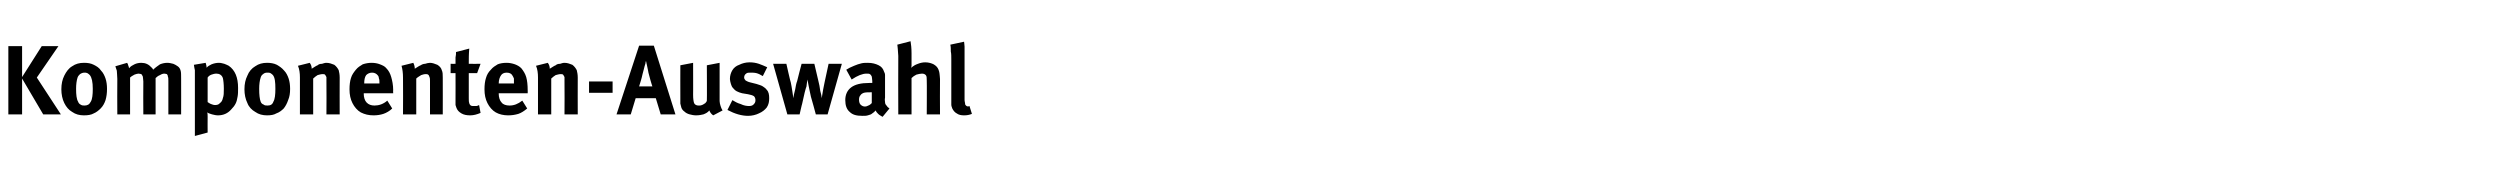 <?xml version="1.0" standalone="no"?><!DOCTYPE svg PUBLIC "-//W3C//DTD SVG 1.1//EN" "http://www.w3.org/Graphics/SVG/1.1/DTD/svg11.dtd"><svg xmlns="http://www.w3.org/2000/svg" version="1.1" width="509.3px" height="37.7px" viewBox="0 -8 509.3 37.7" style="top:-8px"><desc>Komponenten Auswahl</desc><defs/><g id="Polygon170168"><path d="m4.5 15.3l-2.8 0l0-13.9l2.8 0l0 6.3l4-6.3l3.4 0l-4.4 6.4l4.9 7.5l-3.6 0l-4.3-7.3l0 7.3zm12.6.2c-.9 0-1.7-.2-2.4-.7c-.7-.4-1.2-1-1.6-1.8c-.4-.8-.6-1.8-.6-2.8c0-1.1.2-2 .6-2.8c.4-.8.9-1.5 1.6-1.9c.7-.5 1.5-.7 2.4-.7c.8 0 1.4.1 2 .4c.6.3 1.1.6 1.5 1.2c.4.4.7 1 .9 1.6c.2.6.3 1.3.3 2.1c0 .9-.1 1.6-.3 2.3c-.2.6-.5 1.2-1 1.7c-.4.4-.9.8-1.4 1c-.5.3-1.2.4-2 .4c0 0 0 0 0 0zm.1-2c.6 0 1-.2 1.3-.8c.3-.5.4-1.4.4-2.6c0-1.4-.2-2.3-.6-2.8c-.1-.1-.3-.3-.5-.4c-.2-.1-.4-.1-.6-.1c-.3 0-.6.1-.9.3c-.2.2-.4.4-.5.7c-.2.6-.3 1.4-.3 2.3c0 1.2.1 2.1.4 2.6c.1.3.3.5.5.6c.3.2.5.2.8.2c0 0 0 0 0 0zm6.7-5.4c0-.7-.1-1.3-.1-1.7c-.1-.3-.2-.6-.3-.9c0 0 2.4-.7 2.4-.7c.1.2.2.3.2.5c.1.1.1.3.2.6c.3-.4.7-.6 1.1-.8c.4-.2.9-.3 1.4-.3c.8 0 1.5.3 2 .9c.2.1.3.3.4.5c.5-.5 1-.8 1.4-1.1c.5-.2 1-.3 1.5-.3c.4 0 .8.1 1.2.2c.3.1.6.3.9.5c.3.2.5.5.6.9c.1.3.1.9.1 1.6c.02-.02 0 7.3 0 7.3l-2.6 0c0 0 .02-6.8 0-6.8c0-.4 0-.7-.1-.9c0-.2-.1-.4-.2-.5c-.1 0-.3-.1-.5-.1c-.3 0-.6.1-.9.3c-.3.1-.6.3-.9.6c0 0 0 7.4 0 7.4l-2.5 0c0 0-.04-6.7 0-6.7c0-.4-.1-.8-.1-1c-.1-.2-.2-.4-.3-.5c-.1 0-.3-.1-.6-.1c-.2 0-.5.1-.8.2c-.3.2-.6.3-.9.6c-.02 0 0 7.5 0 7.5l-2.6 0c0 0-.04-7.18 0-7.2zm15.8-.3c0-.7 0-1.2 0-1.5c-.1-.3-.1-.6-.2-1.1c0 0 2.4-.4 2.4-.4c.1.4.2.7.2 1c.2-.3.6-.5 1-.7c.5-.2 1-.3 1.5-.3c.4 0 .7.1 1.1.2c.3.1.7.3.9.4c1.3.9 1.9 2.4 1.9 4.5c0 .7 0 1.3-.1 1.8c-.1.6-.2 1-.4 1.4c-.2.4-.5.8-.9 1.2c-.7.8-1.6 1.2-2.7 1.2c-.4 0-.8-.1-1.2-.2c-.3-.1-.7-.2-1-.4c.1.2.1.5.1.9c-.02-.02 0 3.2 0 3.2l-2.6.7c0 0 0-11.88 0-11.9zm4.1 5.6c.4 0 .8-.1 1-.4c.3-.2.5-.5.6-1c.2-.5.2-1.1.2-1.9c0-1-.1-1.8-.2-2.2c-.2-.6-.7-.9-1.3-.9c-.4 0-.7.1-1 .2c-.3.1-.6.3-.8.6c0 0 0 5 0 5c.2.1.4.3.7.4c.3.1.5.2.8.2c0 0 0 0 0 0zm10.6 2.1c-.9 0-1.7-.2-2.4-.7c-.7-.4-1.3-1-1.6-1.8c-.4-.8-.6-1.8-.6-2.8c0-1.1.2-2 .6-2.8c.3-.8.9-1.5 1.6-1.9c.7-.5 1.5-.7 2.4-.7c.7 0 1.4.1 2 .4c.5.3 1 .6 1.5 1.2c.4.4.7 1 .9 1.6c.2.6.3 1.3.3 2.1c0 .9-.1 1.6-.4 2.3c-.2.6-.5 1.2-.9 1.7c-.4.4-.9.8-1.5 1c-.5.3-1.1.4-1.9.4c0 0 0 0 0 0zm.1-2c.6 0 1-.2 1.2-.8c.3-.5.4-1.4.4-2.6c0-1.4-.1-2.3-.5-2.8c-.1-.1-.3-.3-.5-.4c-.2-.1-.4-.1-.7-.1c-.3 0-.6.1-.8.3c-.3.2-.4.4-.5.7c-.2.6-.3 1.4-.3 2.3c0 1.2.1 2.1.3 2.6c.1.3.3.5.6.6c.2.2.5.2.8.2c0 0 0 0 0 0zm6.6-5.7c0-.9-.1-1.7-.4-2.4c0 0 2.4-.6 2.4-.6c.3.4.4.8.4 1.2c.5-.3.9-.6 1.2-.7c.2-.2.5-.3.9-.3c.3-.1.6-.2.9-.2c.6 0 1.1.2 1.6.4c.4.3.7.7.9 1.1c.1.4.2.9.2 1.5c-.02-.02 0 7.5 0 7.5l-2.7 0c0 0 .04-6.7 0-6.7c0-.4 0-.7 0-.9c-.1-.2-.2-.4-.3-.5c-.1-.1-.3-.1-.6-.1c-.2 0-.5.1-.9.2c-.3.2-.6.4-.9.7c-.02.02 0 7.3 0 7.3l-2.7 0c0 0 0-7.46 0-7.5zm15 7.7c-1 0-1.8-.2-2.6-.6c-.7-.4-1.3-1.1-1.7-1.9c-.4-.8-.6-1.7-.6-2.8c0-.9.1-1.7.3-2.3c.2-.7.6-1.2 1-1.7c.4-.5.9-.8 1.4-1.1c.6-.2 1.2-.3 1.8-.3c.6 0 1.2.1 1.7.3c.5.2 1 .4 1.3.8c.5.5.8 1.1 1 1.8c.2.7.4 1.6.4 2.7c-.04-.04 0 .6 0 .6l-6 0c0 0 .04.06 0 .1c0 .7.2 1.4.6 1.8c.4.4.9.6 1.6.6c.9 0 1.8-.3 2.6-1c0 0 1 1.6 1 1.6c-.5.5-1.2.9-1.8 1.1c-.6.2-1.3.3-2 .3c0 0 0 0 0 0zm-1.9-6.5l3.1 0c0 0-.02-.1 0-.1c0-.4 0-.7-.1-.9c0-.2-.1-.5-.2-.6c-.3-.4-.7-.6-1.2-.6c-.5 0-.9.2-1.2.5c-.3.4-.4 1-.4 1.7c-.02-.02 0 0 0 0zm7.9-1.2c0-.9-.1-1.7-.3-2.4c0 0 2.4-.6 2.4-.6c.2.4.3.8.3 1.2c.5-.3.9-.6 1.2-.7c.3-.2.6-.3.9-.3c.3-.1.7-.2 1-.2c.5 0 1 .2 1.5.4c.5.3.8.7.9 1.1c.2.4.2.9.2 1.5c.02-.02 0 7.5 0 7.5l-2.6 0c0 0-.02-6.7 0-6.7c0-.4 0-.7-.1-.9c-.1-.2-.1-.4-.3-.5c-.1-.1-.3-.1-.5-.1c-.3 0-.6.1-.9.2c-.3.2-.7.4-1 .7c.02.02 0 7.3 0 7.3l-2.7 0c0 0 .04-7.46 0-7.5zm13.7 7.7c-.7 0-1.3-.1-1.8-.4c-.5-.3-.8-.6-1-1.1c-.1-.2-.1-.4-.2-.6c0-.2 0-.5 0-1c.02.02 0-5.5 0-5.5l-1 0l0-1.9c0 0 1.02.02 1 0c0-.4 0-.9 0-1.3c.1-.4.1-.8.1-1.1c0 0 2.7-.7 2.7-.7c-.1 1-.1 2.1-.1 3.1c-.02.02 2.4 0 2.4 0l-.7 1.9l-1.7 0c0 0-.02 5.1 0 5.1c0 .4 0 .8.1 1c0 .2.2.4.3.5c.2.1.4.1.7.1c.2 0 .3 0 .4 0c.2 0 .4-.1.6-.2c0 0 .3 1.6.3 1.6c-.7.3-1.4.5-2.1.5c0 0 0 0 0 0zm7.7 0c-.9 0-1.8-.2-2.5-.6c-.7-.4-1.3-1.1-1.7-1.9c-.4-.8-.6-1.7-.6-2.8c0-.9.1-1.7.3-2.3c.2-.7.5-1.2 1-1.7c.4-.5.9-.8 1.4-1.1c.5-.2 1.1-.3 1.8-.3c.6 0 1.1.1 1.7.3c.5.2.9.4 1.3.8c.4.5.8 1.1 1 1.8c.2.7.3 1.6.3 2.7c.02-.04 0 .6 0 .6l-5.9 0c0 0 0 .06 0 .1c0 .7.2 1.4.6 1.8c.3.4.9.6 1.6.6c.9 0 1.7-.3 2.6-1c0 0 1 1.6 1 1.6c-.6.5-1.2.9-1.8 1.1c-.7.2-1.3.3-2.1.3c0 0 0 0 0 0zm-1.9-6.5l3.1 0c0 0 .04-.1 0-.1c0-.4 0-.7 0-.9c-.1-.2-.2-.5-.3-.6c-.2-.4-.6-.6-1.2-.6c-.5 0-.9.2-1.1.5c-.3.4-.5 1-.5 1.7c.04-.02 0 0 0 0zm8-1.2c0-.9-.1-1.7-.4-2.4c0 0 2.4-.6 2.4-.6c.3.4.4.8.4 1.2c.5-.3.9-.6 1.2-.7c.2-.2.5-.3.9-.3c.3-.1.6-.2.9-.2c.6 0 1.1.2 1.6.4c.4.3.7.7.9 1.1c.1.4.2.9.2 1.5c-.02-.02 0 7.5 0 7.5l-2.7 0c0 0 .04-6.7 0-6.7c0-.4 0-.7 0-.9c-.1-.2-.2-.4-.3-.5c-.1-.1-.3-.1-.6-.1c-.2 0-.5.1-.9.2c-.3.2-.6.4-.9.7c-.02.02 0 7.3 0 7.3l-2.7 0c0 0 0-7.46 0-7.5zm15.2 3.1l-4.8 0l0-2.3l4.8 0l0 2.3zm3.7 4.4l-2.9 0l4.6-14l3 0l4.4 14l-3 0l-1-3.3l-4.1 0l-1 3.3zm4.4-5.7c-.1-.2-.2-.7-.4-1.3c-.1-.5-.3-1-.4-1.5c.04.04-.5-2.4-.5-2.4c0 0-.14.48-.1.5c-.3.9-.4 1.6-.6 2.2c-.2 1-.5 1.8-.7 2.5c0 0 2.7 0 2.7 0zm12.4 5.9c-.3-.2-.6-.5-.8-1c-.3.4-.7.6-1.2.8c-.4.1-.9.2-1.5.2c-.5 0-.9-.1-1.3-.2c-.4-.1-.8-.3-1.1-.6c-.3-.2-.5-.5-.6-.8c-.1-.3-.1-.5-.2-.8c0-.3 0-.8 0-1.3c-.02.02 0-6.5 0-6.5l2.6-.5c0 0 .02 6.54 0 6.5c0 .9.1 1.4.2 1.7c.1.2.2.3.4.4c.2.1.4.1.6.1c.2 0 .4 0 .6-.1c.3-.1.5-.3.7-.4c.1-.2.3-.3.3-.5c.04.02 0-7.2 0-7.2l2.6-.5c0 0 0 7.8 0 7.8c0 .3.1.7.2 1c.1.3.2.6.4.9c0 0-1.9 1-1.9 1zm7.1.1c-1.3 0-2.7-.4-4.2-1.2c0 0 1-2 1-2c.5.3 1 .6 1.7.8c.6.3 1.2.4 1.7.4c.4 0 .7-.1.9-.3c.3-.3.4-.5.4-.9c0-.3-.1-.6-.3-.8c-.3-.2-.7-.3-1.2-.4c0 0-1.2-.2-1.2-.2c-.4-.1-.7-.2-1.1-.4c-.4-.2-.6-.5-.8-.7c-.2-.2-.3-.5-.4-.8c-.1-.4-.2-.7-.2-1c0-.7.2-1.3.5-1.8c.3-.5.8-.9 1.4-1.1c.6-.3 1.3-.5 2.1-.5c.7 0 1.3.1 1.9.3c.5.2 1.1.4 1.7.7c0 0-.9 1.8-.9 1.8c-.5-.3-.9-.5-1.3-.6c-.4-.1-.8-.1-1.2-.1c-.4 0-.7 0-.9.2c-.3.2-.4.5-.4.8c0 .2.1.4.3.6c.2.1.5.3 1 .4c0 0 1.2.3 1.2.3c.6.2 1 .3 1.3.5c.3.2.6.4.8.7c.4.4.5 1 .5 1.7c0 .7-.1 1.3-.5 1.9c-.4.5-.9.9-1.6 1.2c-.6.3-1.4.5-2.2.5c0 0 0 0 0 0zm8-.3l-2.9-10.3l2.7 0c0 0 .86 3.84.9 3.8c.1.5.2 1 .3 1.7c.1.7.2 1.2.2 1.5c.1-.5.2-1.1.4-1.8c.1-.6.2-1.2.4-1.7c-.02-.04.9-3.5.9-3.5l2.6 0c0 0 .78 3.4.8 3.4c.2.7.3 1.4.4 2.1c.2.7.3 1.2.3 1.5c.2-1.3.4-2.4.6-3.3c0-.02.8-3.7.8-3.7l2.7 0l-2.9 10.3l-2.4 0c0 0-.96-3.56-1-3.6c-.2-1-.4-1.8-.5-2.4c0 0-.2-1.1-.2-1.1c0 .2-.1.4-.1.6c0 .2-.1.5-.1.8c-.2.5-.5 1.7-.9 3.6c-.02-.04-.5 2.1-.5 2.1l-2.5 0zm19.4.5c-.3-.2-.6-.3-.9-.6c-.2-.2-.4-.4-.5-.7c-.3.3-.5.5-.7.6c-.2.2-.5.3-.9.4c-.3.1-.7.1-1.1.1c-1.2 0-2-.2-2.6-.8c-.6-.5-.9-1.3-.9-2.4c0-1.1.4-2 1.2-2.6c.8-.6 2-.9 3.7-.9c.2 0 .4 0 .6 0c0 0 0-.4 0-.4c0-.4-.1-.7-.1-.9c-.1-.2-.2-.4-.4-.5c-.1-.1-.4-.1-.7-.1c-.8 0-1.8.4-3 1.2c0 0-1.1-2-1.1-2c.2-.1.5-.3.7-.4c.3-.1.6-.3.9-.4c.5-.2 1-.4 1.5-.5c.4-.1.9-.1 1.3-.1c.9 0 1.6.2 2.2.5c.6.3.9.7 1.1 1.3c.1.2.2.4.2.7c0 .2 0 .6 0 1.1c0 0 0 3.5 0 3.5c-.1.4 0 .7 0 .9c0 .3.1.5.3.7c.1.2.3.4.6.6c0 0-1.4 1.7-1.4 1.7zm-3.6-2.1c.3 0 .5-.1.7-.2c.3-.1.5-.3.7-.5c0-.02 0-2.2 0-2.2c0 0-.08-.02-.1 0c-.6 0-1.1 0-1.5.1c-.3.1-.6.3-.7.5c-.2.2-.3.5-.3.9c0 .4.1.8.3 1c.3.3.6.4.9.4c0 0 0 0 0 0zm6.8-10.3c0-.5-.1-.9-.1-1.4c0-.4-.1-.7-.1-.9c0 0 2.7-.7 2.7-.7c.1.6.2 1.4.2 2.5c0 0 0 2.1 0 2.1c0 .2 0 .4 0 .5c-.1.2-.1.3-.1.3c.4-.3.8-.6 1.4-.8c.5-.2 1-.3 1.5-.3c.7 0 1.3.2 1.7.4c.5.3.8.6 1 1.1c.1.3.2.6.2.8c0 .3.1.6.1 1.1c-.04 0 0 7.2 0 7.2l-2.7 0c0 0 .04-6.92 0-6.9c0-.5 0-.9-.2-1.1c-.2-.2-.4-.3-.8-.3c-.3 0-.7.1-1.1.2c-.4.2-.7.4-1 .7c-.02.02 0 7.4 0 7.4l-2.7 0c0 0-.04-11.88 0-11.9zm13.4 12.1c-.6 0-1.1-.1-1.5-.4c-.4-.2-.7-.6-.9-1c-.1-.3-.2-.5-.2-.8c0-.3 0-.8 0-1.5c0 0 0-7.6 0-7.6c0-.7 0-1.3-.1-1.7c0-.5 0-1-.1-1.4c0 0 2.8-.6 2.8-.6c0 .2.1.6.1 1c0 .4 0 .9 0 1.6c0 0 0 8 0 8c0 .5 0 .9 0 1.3c0 .3.1.5.1.6c0 .2 0 .3.1.4c.1.1.1.1.2.2c.1 0 .2.1.3.1c.1 0 .2-.1.3-.1c0 0 .5 1.6.5 1.6c-.5.2-1 .3-1.6.3c0 0 0 0 0 0z" stroke="none" fill="#000"/></g></svg>
